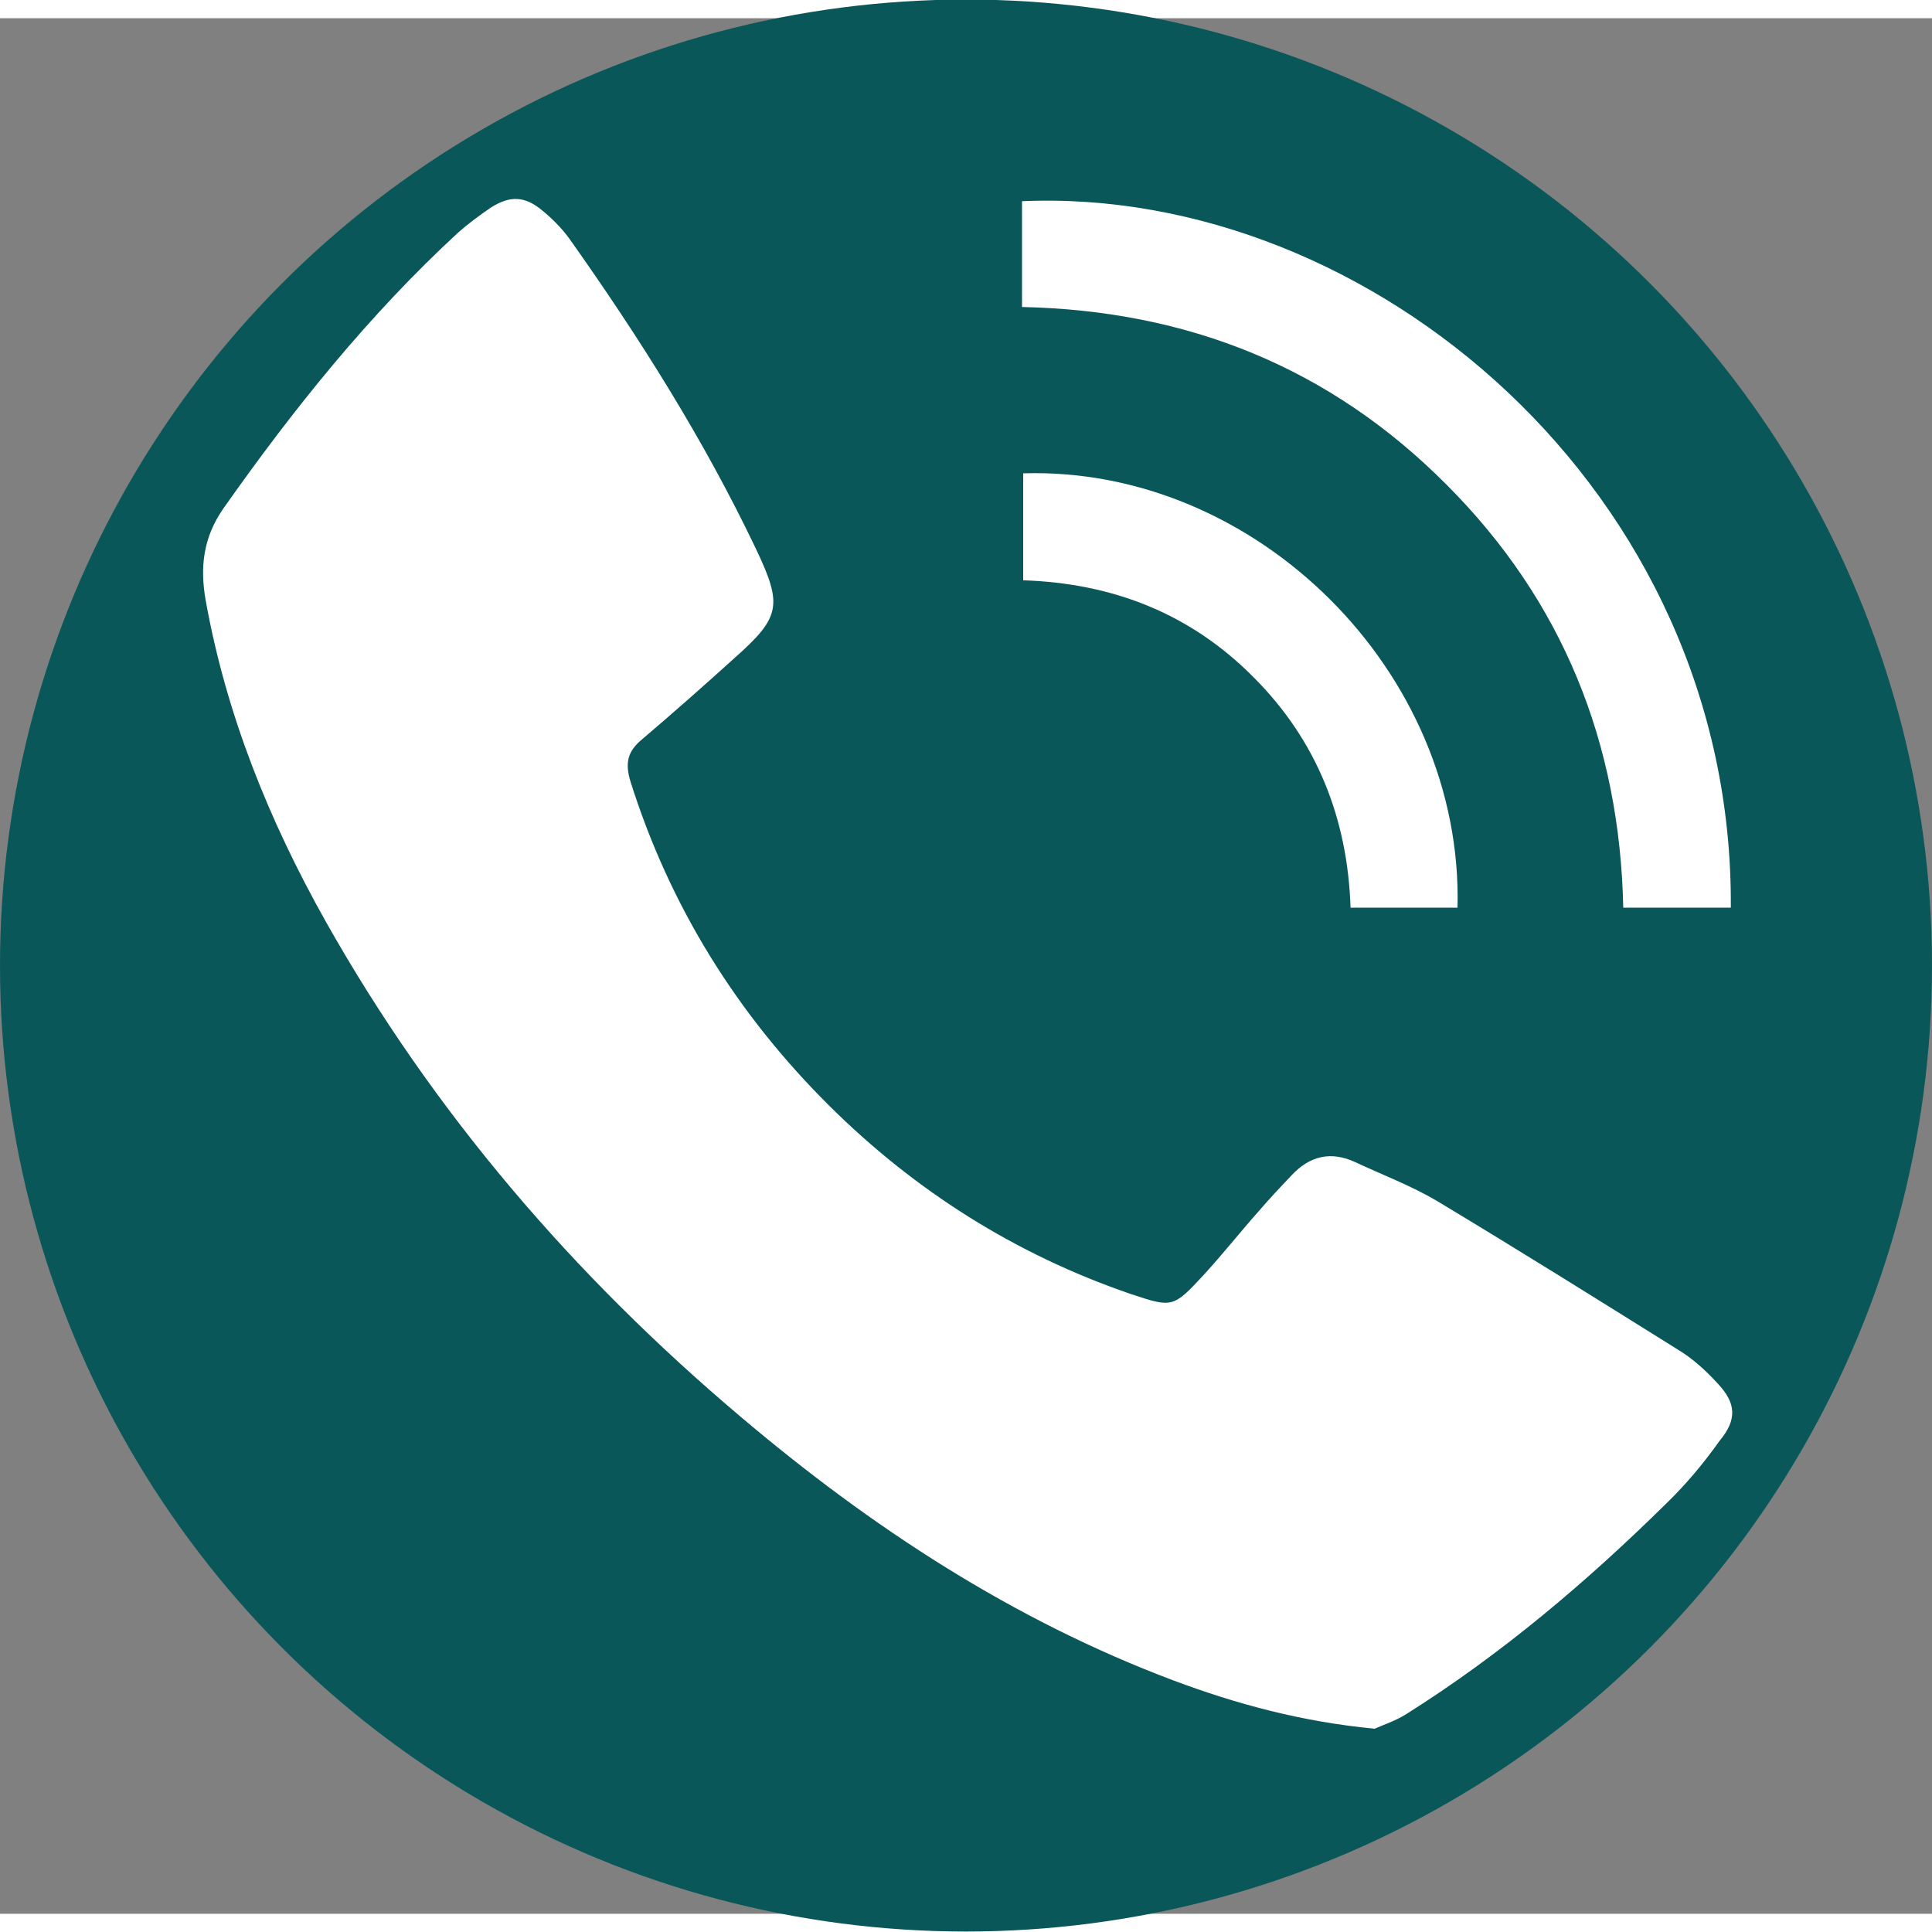 <?xml version="1.0" encoding="UTF-8" standalone="no"?>
<!-- Generator: Adobe Illustrator 21.1.0, SVG Export Plug-In . SVG Version: 6.00 Build 0)  -->

<svg
   version="1.1"
   id="Capa_1"
   x="0px"
   y="0px"
   viewBox="0 0 308.013 302.201"
   xml:space="preserve"
   sodipodi:docname="telf.svg"
   inkscape:version="1.1 (c68e22c387, 2021-05-23)"
   width="310"
   height="310"
   xmlns:inkscape="http://www.inkscape.org/namespaces/inkscape"
   xmlns:sodipodi="http://sodipodi.sourceforge.net/DTD/sodipodi-0.dtd"
   xmlns="http://www.w3.org/2000/svg"
   xmlns:svg="http://www.w3.org/2000/svg"><rect x="0" y="0" width="308.013" height="302.201" fill="#808080" stroke="none"/><defs
   id="defs73" /><sodipodi:namedview
   id="namedview71"
   pagecolor="#505050"
   bordercolor="#eeeeee"
   borderopacity="1"
   inkscape:pageshadow="0"
   inkscape:pageopacity="0"
   inkscape:pagecheckerboard="0"
   showgrid="false"
   inkscape:zoom="2.5440252"
   inkscape:cx="152.31767"
   inkscape:cy="151.53152"
   inkscape:window-width="1920"
   inkscape:window-height="1017"
   inkscape:window-x="-8"
   inkscape:window-y="-8"
   inkscape:window-maximized="1"
   inkscape:current-layer="layer2"
   fit-margin-top="0"
   fit-margin-left="0"
   fit-margin-right="0"
   fit-margin-bottom="0"
   showguides="true"
   inkscape:guide-bbox="true"><sodipodi:guide
     position="-26.949,151.225"
     orientation="0,-1"
     id="guide1481" /></sodipodi:namedview>
<style
   type="text/css"
   id="style42">
	.st0{fill:#ffffff;}
</style>
<circle
   style="fill:#0a575a;fill-opacity:1;stroke-width:1.026"
   id="path1399"
   cy="151.026"
   cx="154.006"
   r="154.006" />
<g
   inkscape:groupmode="layer"
   id="layer2"
   inkscape:label="Telf"><g
     id="g1681"
     transform="matrix(0.937,0,0,0.937,8.239,1.718)">
	<path
   class="st0"
   d="m 283.5,230.5 c -2,-2.2 -4.3,-4.3 -6.8,-5.8 -13.6,-8.5 -27.2,-17 -41,-25.3 -4.4,-2.6 -9.2,-4.4 -13.9,-6.6 -4.1,-1.9 -7.7,-1.1 -10.8,2.2 -1.9,2 -3.7,3.9 -5.5,6 -3.2,3.6 -6.2,7.4 -9.5,11 -5.2,5.6 -5.3,5.6 -12.5,3.2 -19.5,-6.7 -36.6,-17.5 -51.2,-32 -15.7,-15.6 -27.1,-33.9 -33.8,-55.1 -1,-3.2 -0.5,-5.2 1.9,-7.2 5.3,-4.5 10.5,-9.1 15.7,-13.8 7.9,-7 8.3,-9 3.8,-18.5 C 111,69.9 100,52.5 88.1,35.7 c -1.3,-1.8 -2.9,-3.4 -4.6,-4.8 -3,-2.5 -5.5,-2.6 -8.8,-0.5 -1.9,1.3 -3.8,2.7 -5.5,4.2 -15.2,14 -28.1,30.1 -40,47 -3.4,4.9 -4,9.9 -3,15.6 3.5,19.5 10.8,37.5 20.4,54.6 18.3,32.5 42.2,60.3 70.6,84.3 22.2,18.8 46.3,34.6 73.7,44.9 10.7,4 21.7,7 34.2,8.2 1.3,-0.6 3.5,-1.3 5.4,-2.5 16.2,-10.2 30.7,-22.5 44.3,-35.9 3.3,-3.2 6.3,-6.8 9,-10.6 3,-3.6 2.8,-6.4 -0.3,-9.7 z"
   id="path1675" />
	<path
   class="st0"
   d="m 267.4,149.5 c 6.2,0 12.3,0 18.3,0 0.5,-70.9 -61.4,-122.8 -120.6,-120.2 0,5.9 0,11.8 0,18 28.2,0.6 52.4,10.3 72.2,30.2 19.8,19.8 29.5,44 30.1,72 z"
   id="path1677" />
	<path
   class="st0"
   d="m 165.3,75.6 c 0,6 0,11.9 0,18.2 15.3,0.5 28.5,5.7 39.2,16.5 10.8,10.8 16,24.1 16.5,39.2 6.3,0 12.2,0 18.2,0 1,-40.2 -34.3,-75.1 -73.9,-73.9 z"
   id="path1679" />
</g></g><style
   type="text/css"
   id="style1518">
	.st0{fill:#ffffff;}
</style><style
   type="text/css"
   id="style1673">
	.st0{fill:#ffffff;}
</style></svg>
